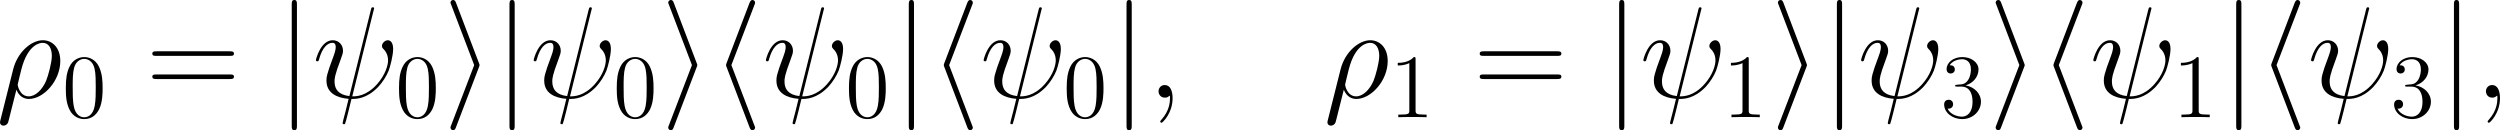 <?xml version='1.0' encoding='UTF-8'?>
<!-- Generated by CodeCogs with dvisvgm 3.2.2 -->
<svg version='1.1' xmlns='http://www.w3.org/2000/svg' xmlns:xlink='http://www.w3.org/1999/xlink' width='373.483pt' height='19.453pt' viewBox='-.286 -.367 373.483 19.453'>
<defs>
<path id='g2-61' d='M11.07-5.526C11.328-5.526 11.586-5.526 11.586-5.819C11.586-6.129 11.293-6.129 11.001-6.129H1.377C1.085-6.129 .792-6.129 .792-5.819C.792-5.526 1.05-5.526 1.308-5.526H11.07ZM11.001-2.462C11.293-2.462 11.586-2.462 11.586-2.772C11.586-3.064 11.328-3.064 11.07-3.064H1.308C1.05-3.064 .792-3.064 .792-2.772C.792-2.462 1.085-2.462 1.377-2.462H11.001Z'/>
<path id='g3-48' d='M5.356-3.826C5.356-4.818 5.296-5.786 4.866-6.695C4.376-7.687 3.515-7.95 2.929-7.95C2.236-7.95 1.387-7.603 .944-6.611C.61-5.858 .49-5.117 .49-3.826C.49-2.666 .574-1.793 1.004-.944C1.47-.036 2.295 .251 2.917 .251C3.957 .251 4.555-.371 4.902-1.064C5.332-1.961 5.356-3.132 5.356-3.826ZM2.917 .012C2.534 .012 1.757-.203 1.53-1.506C1.399-2.224 1.399-3.132 1.399-3.969C1.399-4.949 1.399-5.834 1.59-6.539C1.793-7.34 2.403-7.711 2.917-7.711C3.371-7.711 4.065-7.436 4.292-6.408C4.447-5.727 4.447-4.782 4.447-3.969C4.447-3.168 4.447-2.26 4.316-1.53C4.089-.215 3.335 .012 2.917 .012Z'/>
<path id='g3-49' d='M3.443-7.663C3.443-7.938 3.443-7.95 3.204-7.95C2.917-7.627 2.319-7.185 1.088-7.185V-6.838C1.363-6.838 1.961-6.838 2.618-7.149V-.921C2.618-.49 2.582-.347 1.53-.347H1.16V0C1.482-.024 2.642-.024 3.037-.024S4.579-.024 4.902 0V-.347H4.531C3.479-.347 3.443-.49 3.443-.921V-7.663Z'/>
<path id='g3-51' d='M2.2-4.292C1.997-4.28 1.949-4.268 1.949-4.16C1.949-4.041 2.008-4.041 2.224-4.041H2.774C3.79-4.041 4.244-3.204 4.244-2.056C4.244-.49 3.431-.072 2.845-.072C2.271-.072 1.291-.347 .944-1.136C1.327-1.076 1.674-1.291 1.674-1.722C1.674-2.068 1.423-2.307 1.088-2.307C.801-2.307 .49-2.14 .49-1.686C.49-.622 1.554 .251 2.881 .251C4.304 .251 5.356-.837 5.356-2.044C5.356-3.144 4.471-4.005 3.324-4.208C4.364-4.507 5.033-5.38 5.033-6.312C5.033-7.257 4.053-7.95 2.893-7.95C1.698-7.95 .813-7.221 .813-6.348C.813-5.87 1.184-5.774 1.363-5.774C1.614-5.774 1.901-5.954 1.901-6.312C1.901-6.695 1.614-6.862 1.351-6.862C1.279-6.862 1.255-6.862 1.219-6.85C1.674-7.663 2.798-7.663 2.857-7.663C3.252-7.663 4.029-7.484 4.029-6.312C4.029-6.085 3.993-5.416 3.646-4.902C3.288-4.376 2.881-4.34 2.558-4.328L2.2-4.292Z'/>
<path id='g0-104' d='M5.647-12.257C5.733-12.447 5.733-12.481 5.733-12.567C5.733-12.757 5.578-12.912 5.388-12.912C5.233-12.912 5.113-12.826 4.992-12.516L1.98-4.614C1.945-4.51 1.894-4.407 1.894-4.304C1.894-4.252 1.894-4.218 1.98-4.011L4.992 3.891C5.061 4.08 5.147 4.304 5.388 4.304C5.578 4.304 5.733 4.149 5.733 3.96C5.733 3.908 5.733 3.873 5.647 3.684L2.6-4.304L5.647-12.257Z'/>
<path id='g0-105' d='M4.7-4.011C4.786-4.218 4.786-4.252 4.786-4.304S4.786-4.39 4.7-4.597L1.687-12.516C1.584-12.808 1.481-12.912 1.291-12.912S.947-12.757 .947-12.567C.947-12.516 .947-12.481 1.033-12.292L4.08-4.304L1.033 3.65C.947 3.839 .947 3.873 .947 3.96C.947 4.149 1.102 4.304 1.291 4.304C1.515 4.304 1.584 4.132 1.653 3.96L4.7-4.011Z'/>
<path id='g0-106' d='M2.737-12.292C2.737-12.602 2.737-12.912 2.393-12.912S2.049-12.602 2.049-12.292V3.684C2.049 3.994 2.049 4.304 2.393 4.304S2.737 3.994 2.737 3.684V-12.292Z'/>
<path id='g1-26' d='M.534 2.978C.516 3.064 .482 3.168 .482 3.271C.482 3.529 .689 3.701 .947 3.701S1.446 3.529 1.549 3.288C1.618 3.133 2.1 1.067 2.651-1.05C2.995-.189 3.632 .172 4.304 .172C6.249 .172 8.453-2.238 8.453-4.838C8.453-6.68 7.334-7.592 6.146-7.592C4.631-7.592 2.789-6.025 2.221-3.736L.534 2.978ZM4.287-.172C3.116-.172 2.823-1.532 2.823-1.739C2.823-1.842 3.254-3.478 3.305-3.736C4.183-7.162 5.87-7.248 6.129-7.248C6.903-7.248 7.334-6.542 7.334-5.526C7.334-4.648 6.869-2.944 6.576-2.221C6.06-1.033 5.165-.172 4.287-.172Z'/>
<path id='g1-32' d='M8.091-11.534C8.091-11.552 8.16-11.775 8.16-11.793C8.16-11.948 8.022-11.948 7.971-11.948C7.816-11.948 7.799-11.861 7.73-11.603L4.889-.207C3.46-.379 2.927-1.102 2.927-2.135C2.927-2.513 2.927-2.909 3.736-5.044C3.96-5.664 4.046-5.888 4.046-6.198C4.046-6.972 3.495-7.592 2.686-7.592C1.102-7.592 .465-5.096 .465-4.958C.465-4.889 .534-4.803 .654-4.803C.809-4.803 .826-4.872 .895-5.113C1.308-6.611 1.997-7.248 2.634-7.248C2.789-7.248 3.082-7.23 3.082-6.68C3.082-6.611 3.082-6.232 2.789-5.475C1.859-3.03 1.859-2.651 1.859-2.255C1.859-.603 3.237 .034 4.786 .155C4.648 .689 4.528 1.24 4.39 1.773C4.114 2.806 3.994 3.288 3.994 3.357C3.994 3.512 4.132 3.512 4.183 3.512C4.218 3.512 4.287 3.512 4.321 3.443C4.39 3.374 5.096 .482 5.165 .172C5.802 .172 7.162 .172 8.711-1.429C9.279-2.049 9.796-2.841 10.088-3.581C10.26-4.028 10.674-5.561 10.674-6.439C10.674-7.472 10.157-7.592 9.985-7.592C9.572-7.592 9.193-7.179 9.193-6.835C9.193-6.628 9.314-6.507 9.382-6.439C9.537-6.284 10.002-5.819 10.002-4.924C10.002-4.304 9.658-3.03 8.556-1.79C7.11-.172 5.784-.172 5.268-.172L8.091-11.534Z'/>
<path id='g1-59' d='M3.357 .069C3.357-.93 3.03-1.67 2.324-1.67C1.773-1.67 1.498-1.222 1.498-.844S1.756 0 2.341 0C2.565 0 2.754-.069 2.909-.224C2.944-.258 2.961-.258 2.978-.258C3.013-.258 3.013-.017 3.013 .069C3.013 .637 2.909 1.756 1.911 2.875C1.722 3.082 1.722 3.116 1.722 3.15C1.722 3.237 1.808 3.323 1.894 3.323C2.031 3.323 3.357 2.049 3.357 .069Z'/>
</defs>
<g id='page1' transform='matrix(1.13 0 0 1.13 -76.5 -98.355)'>
<use x='66.964' y='99.626' xlink:href='#g1-26'/>
<use x='75.658' y='102.209' xlink:href='#g3-48'/>
<use x='86.792' y='99.626' xlink:href='#g2-61'/>
<use x='103.966' y='99.626' xlink:href='#g0-106'/>
<use x='108.748' y='99.626' xlink:href='#g1-32'/>
<use x='119.707' y='102.209' xlink:href='#g3-48'/>
<use x='126.058' y='99.626' xlink:href='#g0-105'/>
<use x='132.753' y='99.626' xlink:href='#g0-106'/>
<use x='137.535' y='99.626' xlink:href='#g1-32'/>
<use x='148.494' y='102.209' xlink:href='#g3-48'/>
<use x='154.845' y='99.626' xlink:href='#g0-105'/>
<use x='161.54' y='99.626' xlink:href='#g0-104'/>
<use x='168.235' y='99.626' xlink:href='#g1-32'/>
<use x='179.193' y='102.209' xlink:href='#g3-48'/>
<use x='185.545' y='99.626' xlink:href='#g0-106'/>
<use x='190.327' y='99.626' xlink:href='#g0-104'/>
<use x='197.022' y='99.626' xlink:href='#g1-32'/>
<use x='207.98' y='102.209' xlink:href='#g3-48'/>
<use x='214.331' y='99.626' xlink:href='#g0-106'/>
<use x='219.114' y='99.626' xlink:href='#g1-59'/>
<use x='242.456' y='99.626' xlink:href='#g1-26'/>
<use x='251.15' y='102.209' xlink:href='#g3-49'/>
<use x='262.283' y='99.626' xlink:href='#g2-61'/>
<use x='279.458' y='99.626' xlink:href='#g0-106'/>
<use x='284.24' y='99.626' xlink:href='#g1-32'/>
<use x='295.198' y='102.209' xlink:href='#g3-49'/>
<use x='301.55' y='99.626' xlink:href='#g0-105'/>
<use x='308.245' y='99.626' xlink:href='#g0-106'/>
<use x='313.027' y='99.626' xlink:href='#g1-32'/>
<use x='323.985' y='102.209' xlink:href='#g3-51'/>
<use x='330.337' y='99.626' xlink:href='#g0-105'/>
<use x='337.031' y='99.626' xlink:href='#g0-104'/>
<use x='343.726' y='99.626' xlink:href='#g1-32'/>
<use x='354.685' y='102.209' xlink:href='#g3-49'/>
<use x='361.036' y='99.626' xlink:href='#g0-106'/>
<use x='365.818' y='99.626' xlink:href='#g0-104'/>
<use x='372.513' y='99.626' xlink:href='#g1-32'/>
<use x='383.472' y='102.209' xlink:href='#g3-51'/>
<use x='389.823' y='99.626' xlink:href='#g0-106'/>
<use x='394.605' y='99.626' xlink:href='#g1-59'/>
</g>
</svg>